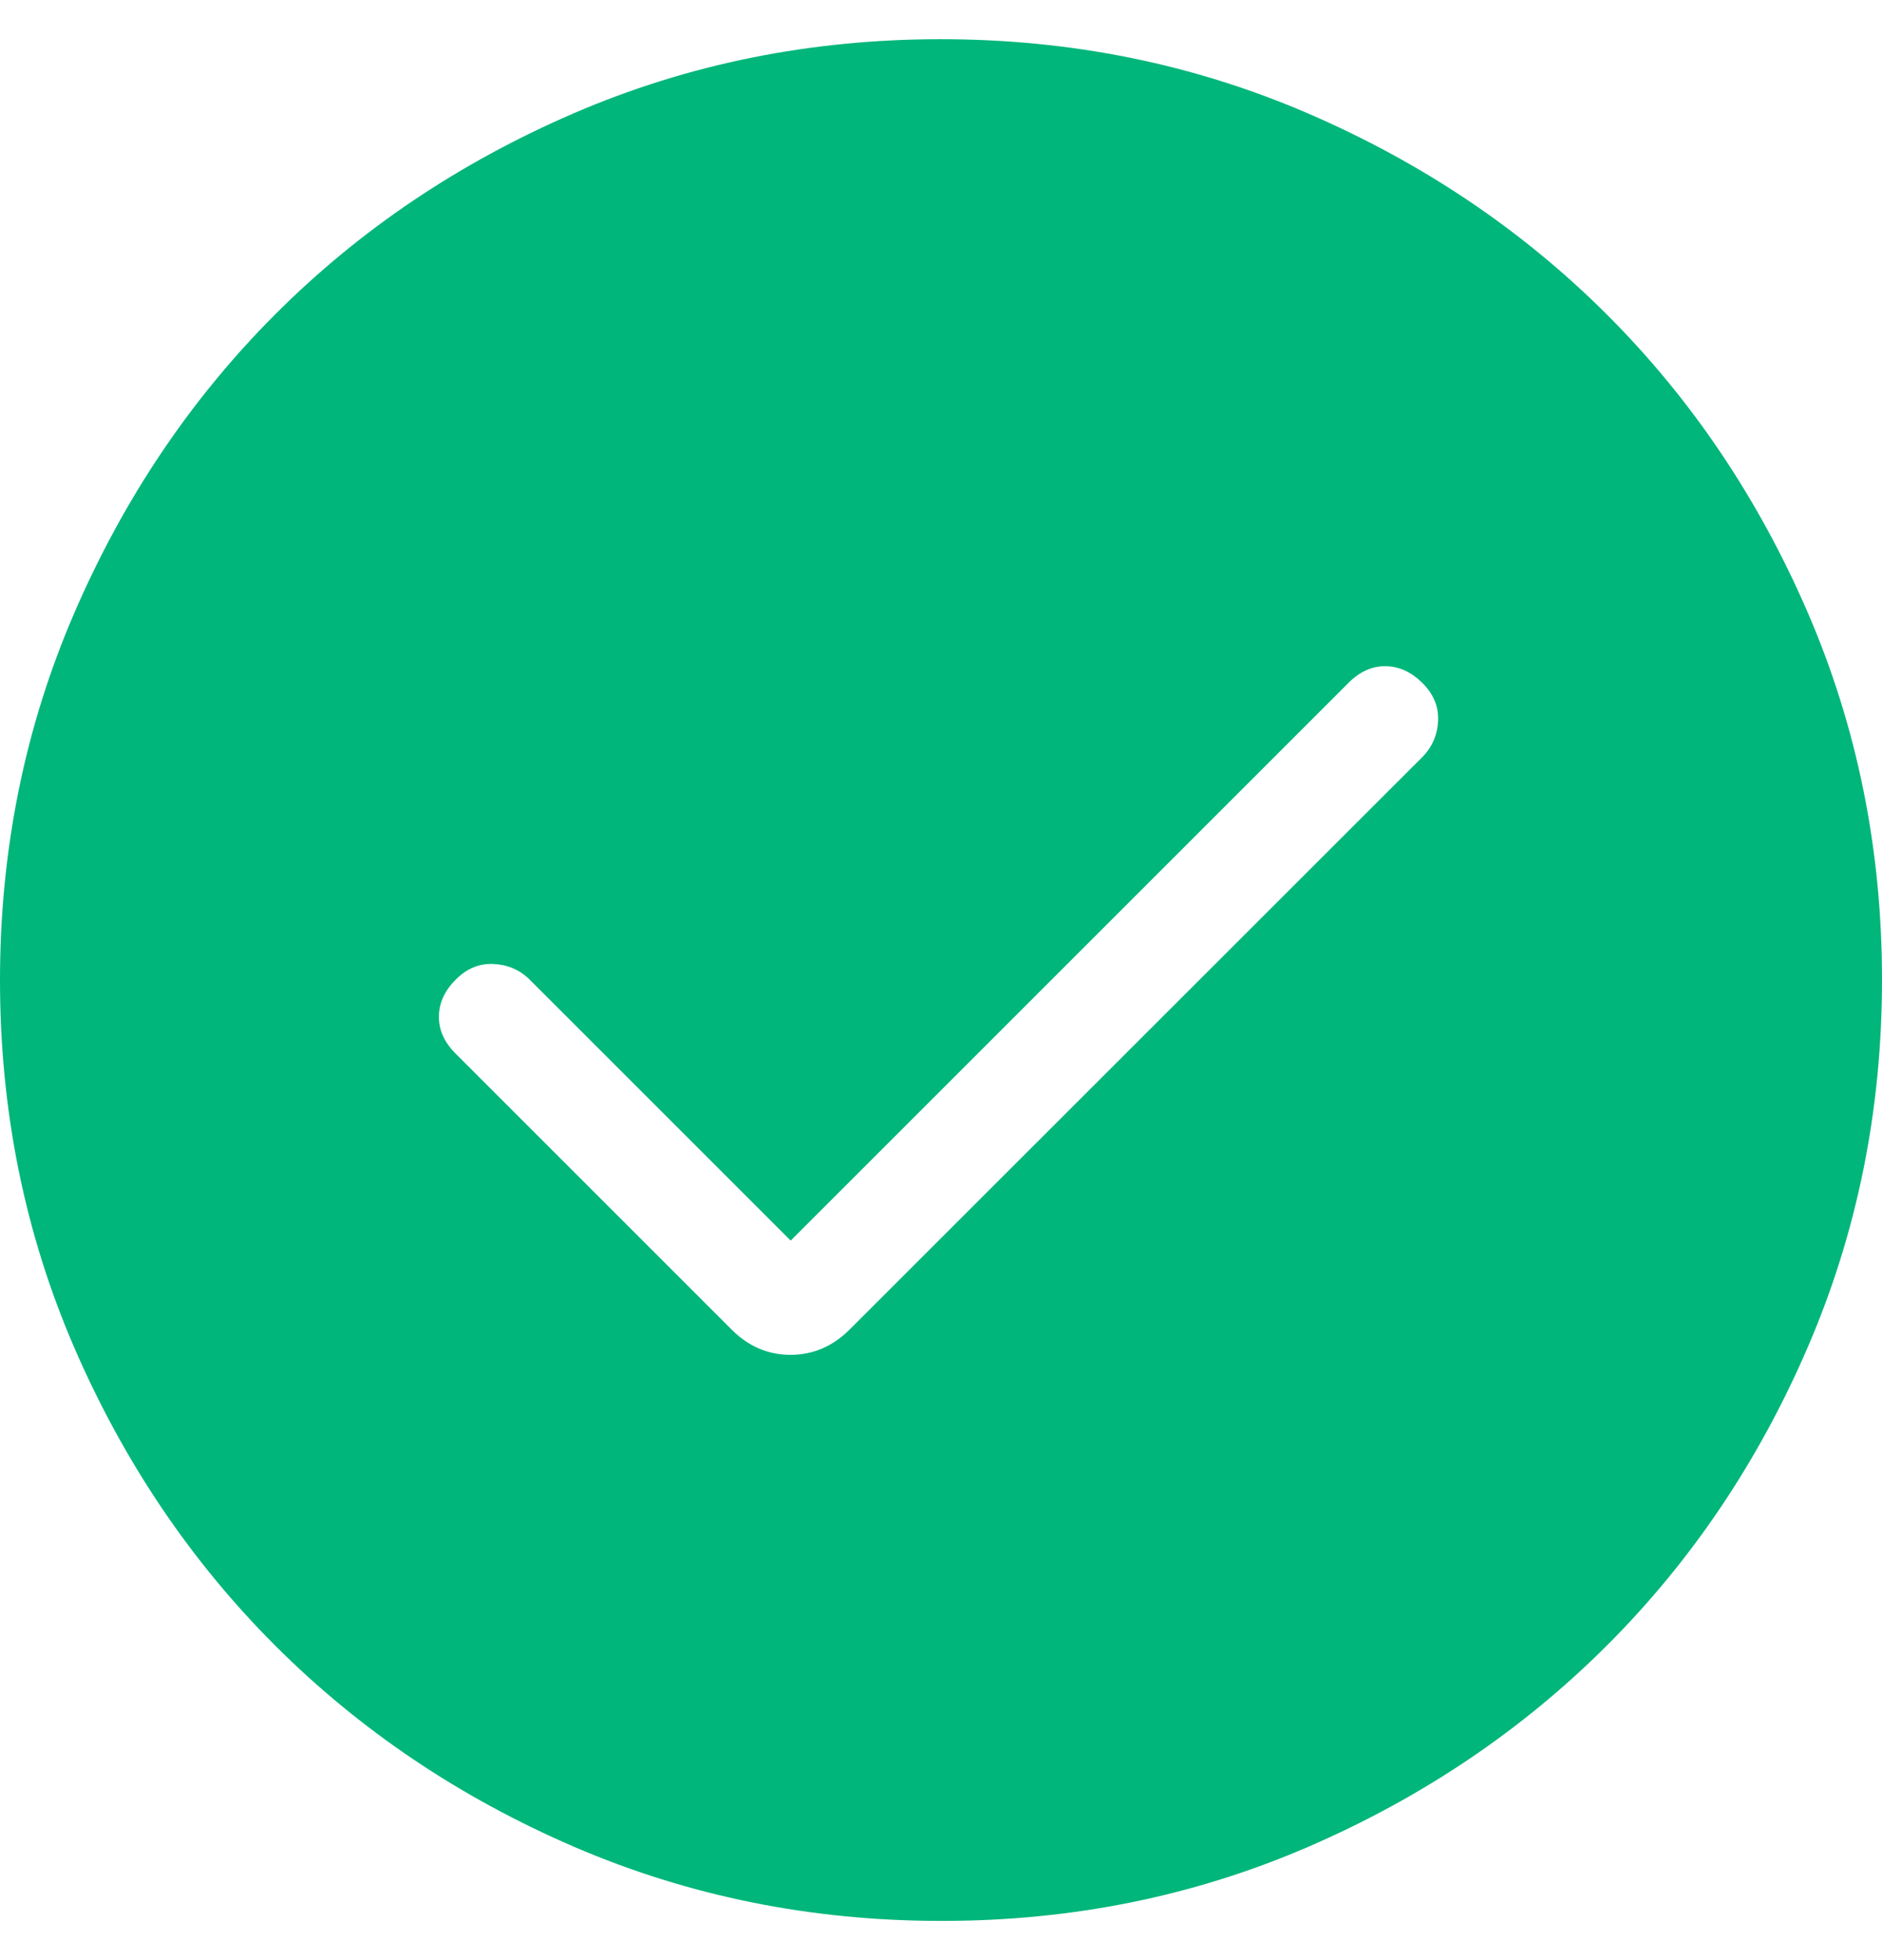 <svg xmlns="http://www.w3.org/2000/svg" fill="none" viewBox="0 0 24 25" height="25" width="24">
<path fill="#00B67A" d="M10.083 15.823L6.755 12.495C6.629 12.37 6.476 12.304 6.295 12.295C6.113 12.286 5.952 12.352 5.811 12.495C5.669 12.637 5.598 12.794 5.597 12.967C5.596 13.139 5.668 13.296 5.811 13.439L9.328 16.956C9.543 17.172 9.794 17.28 10.081 17.28C10.368 17.28 10.62 17.172 10.836 16.956L18.139 9.655C18.263 9.529 18.33 9.376 18.339 9.195C18.348 9.013 18.281 8.852 18.139 8.711C17.996 8.569 17.839 8.498 17.667 8.497C17.494 8.496 17.337 8.568 17.195 8.711L10.083 15.823ZM12.004 24.5C10.345 24.5 8.785 24.185 7.324 23.556C5.864 22.926 4.593 22.071 3.512 20.991C2.431 19.911 1.576 18.641 0.945 17.183C0.315 15.724 0 14.164 0 12.504C0 10.844 0.315 9.284 0.945 7.824C1.575 6.364 2.428 5.093 3.507 4.012C4.585 2.931 5.855 2.076 7.316 1.445C8.777 0.815 10.337 0.5 11.996 0.5C13.655 0.5 15.215 0.815 16.676 1.445C18.136 2.075 19.407 2.929 20.488 4.008C21.569 5.087 22.424 6.357 23.055 7.817C23.685 9.278 24 10.837 24 12.496C24 14.155 23.685 15.715 23.056 17.176C22.427 18.637 21.572 19.908 20.491 20.988C19.41 22.068 18.14 22.924 16.683 23.555C15.225 24.186 13.665 24.501 12.004 24.5Z"></path>
</svg>
